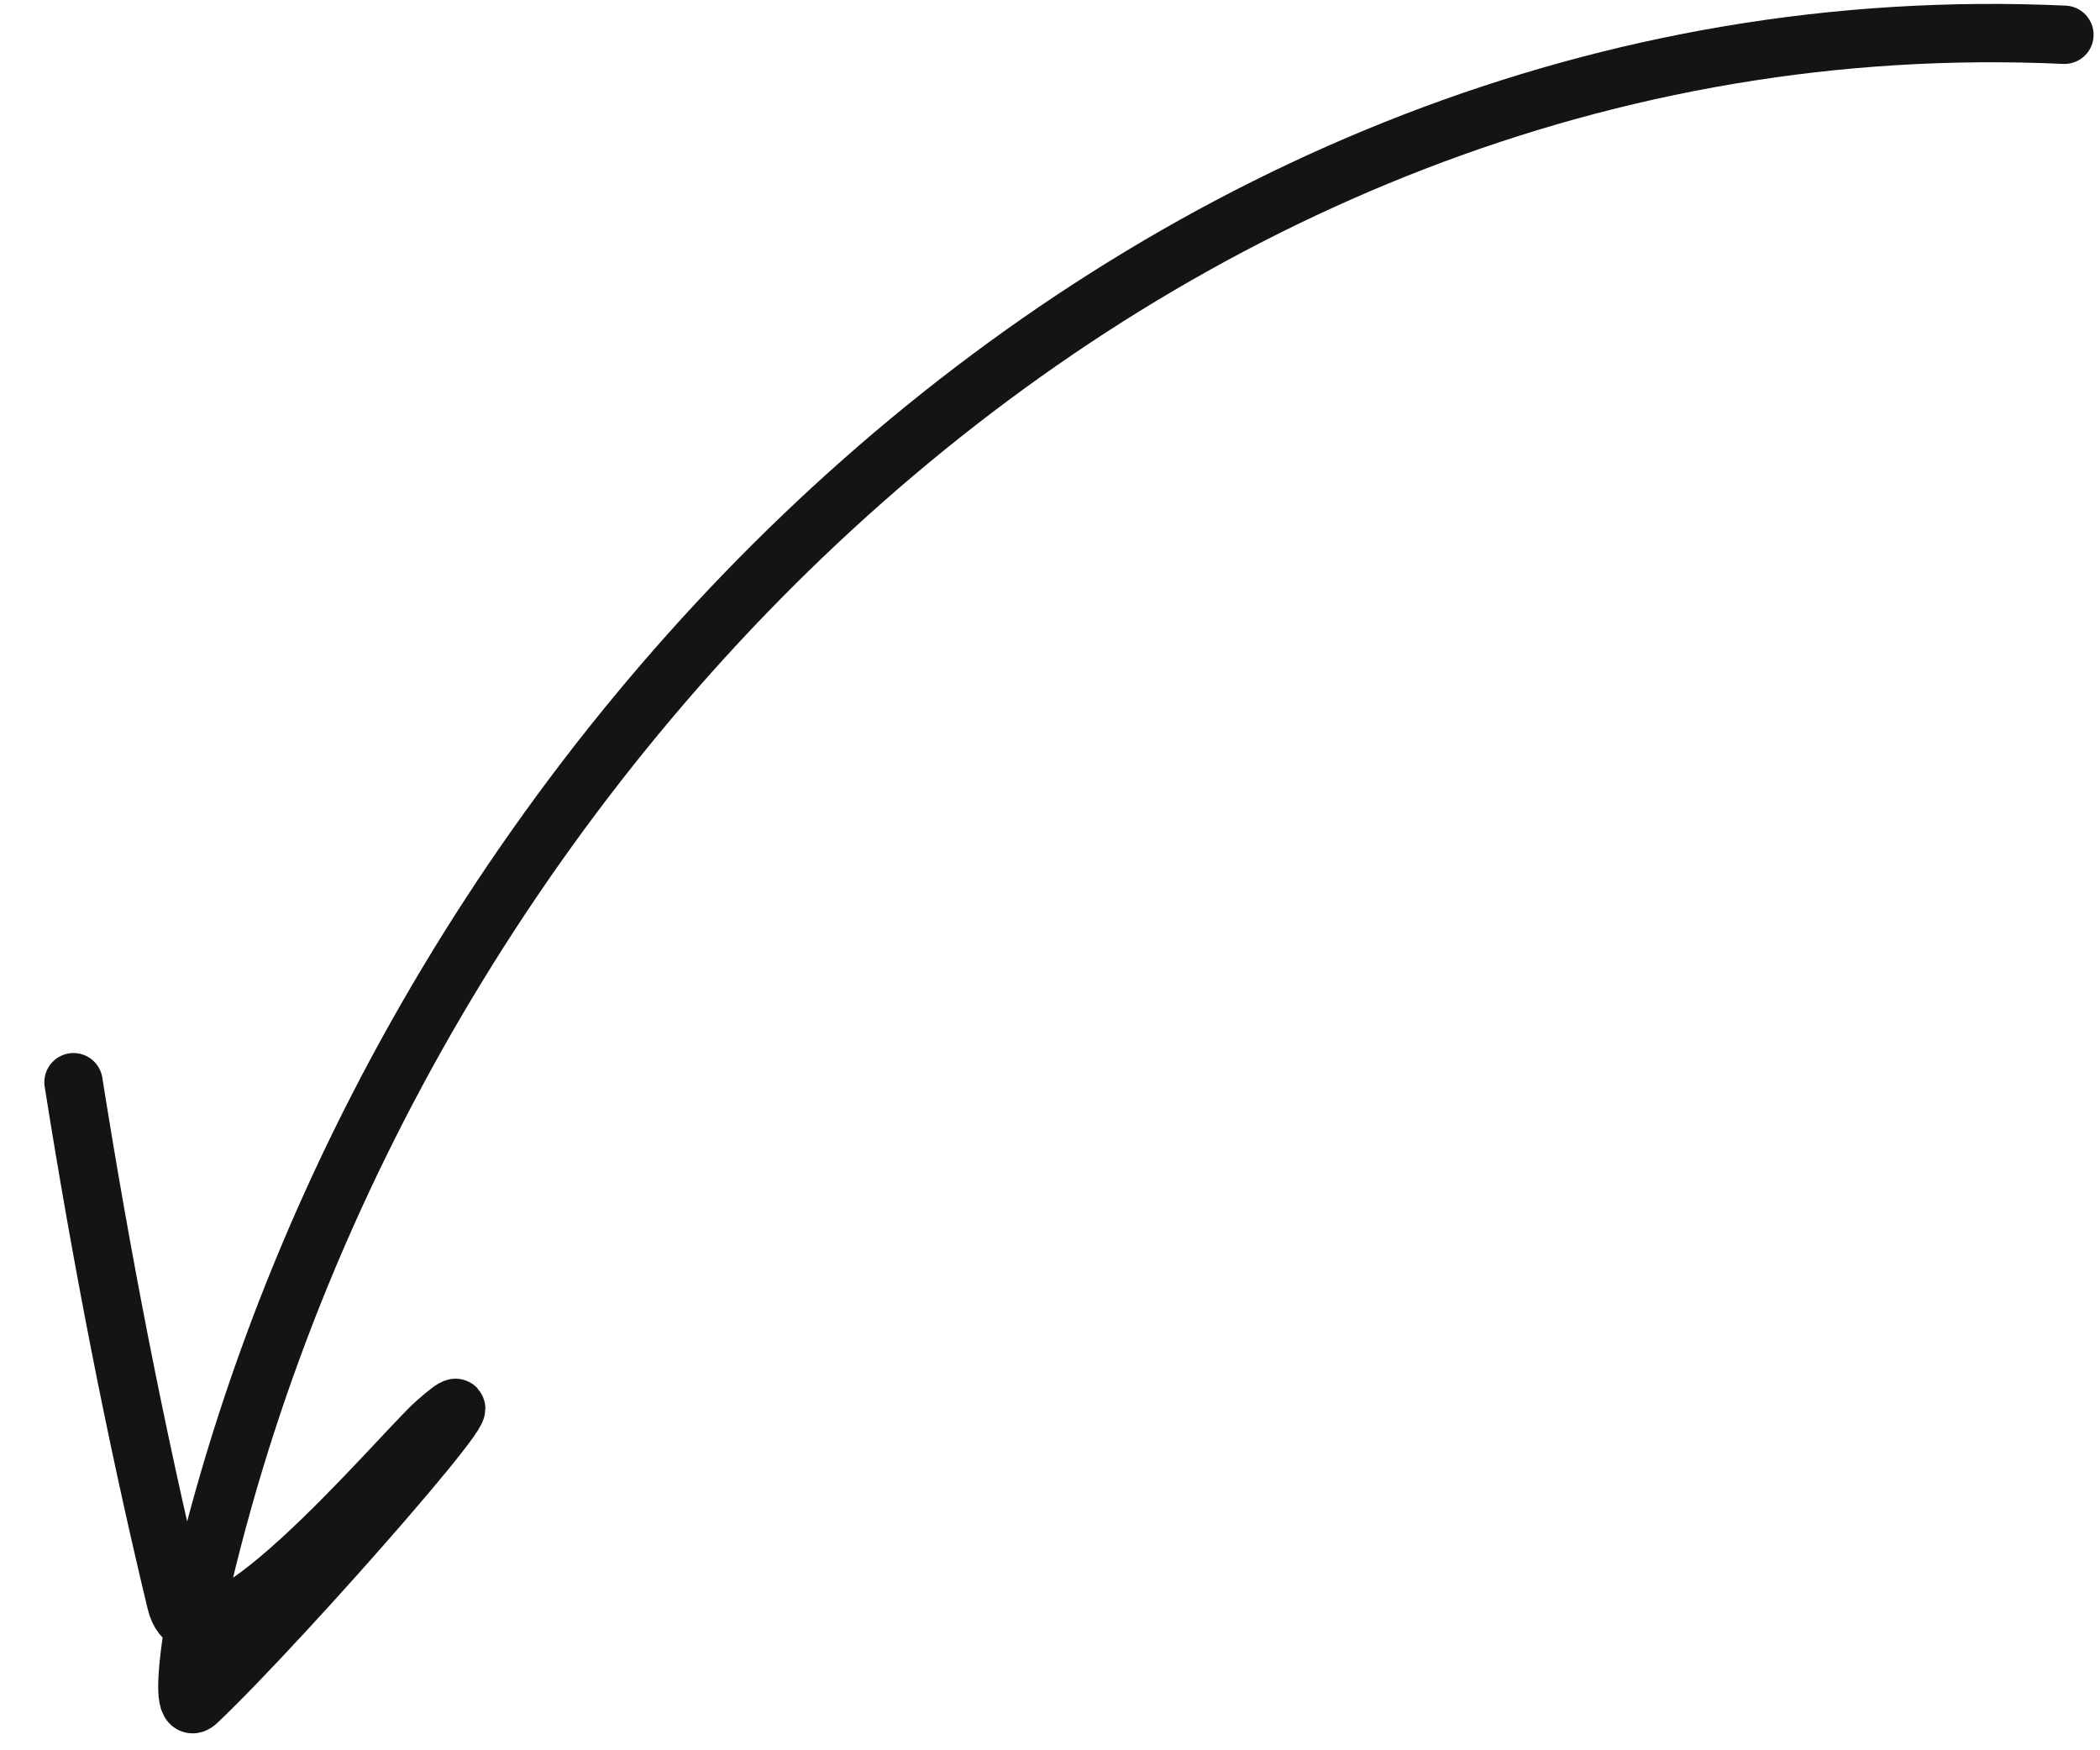 <?xml version="1.0" encoding="UTF-8"?> <svg xmlns="http://www.w3.org/2000/svg" width="36" height="30" viewBox="0 0 36 30" fill="none"><path d="M35.39 0.596C19.674 -0.127 6.847 12.854 3.473 27.076C3.41 27.344 2.977 29.552 3.385 29.165C4.905 27.723 9.039 22.993 7.472 24.384C6.855 24.931 3.407 29.078 3.017 27.458C2.311 24.524 1.731 21.517 1.26 18.549" stroke="#141413" stroke-linecap="round"></path></svg> 